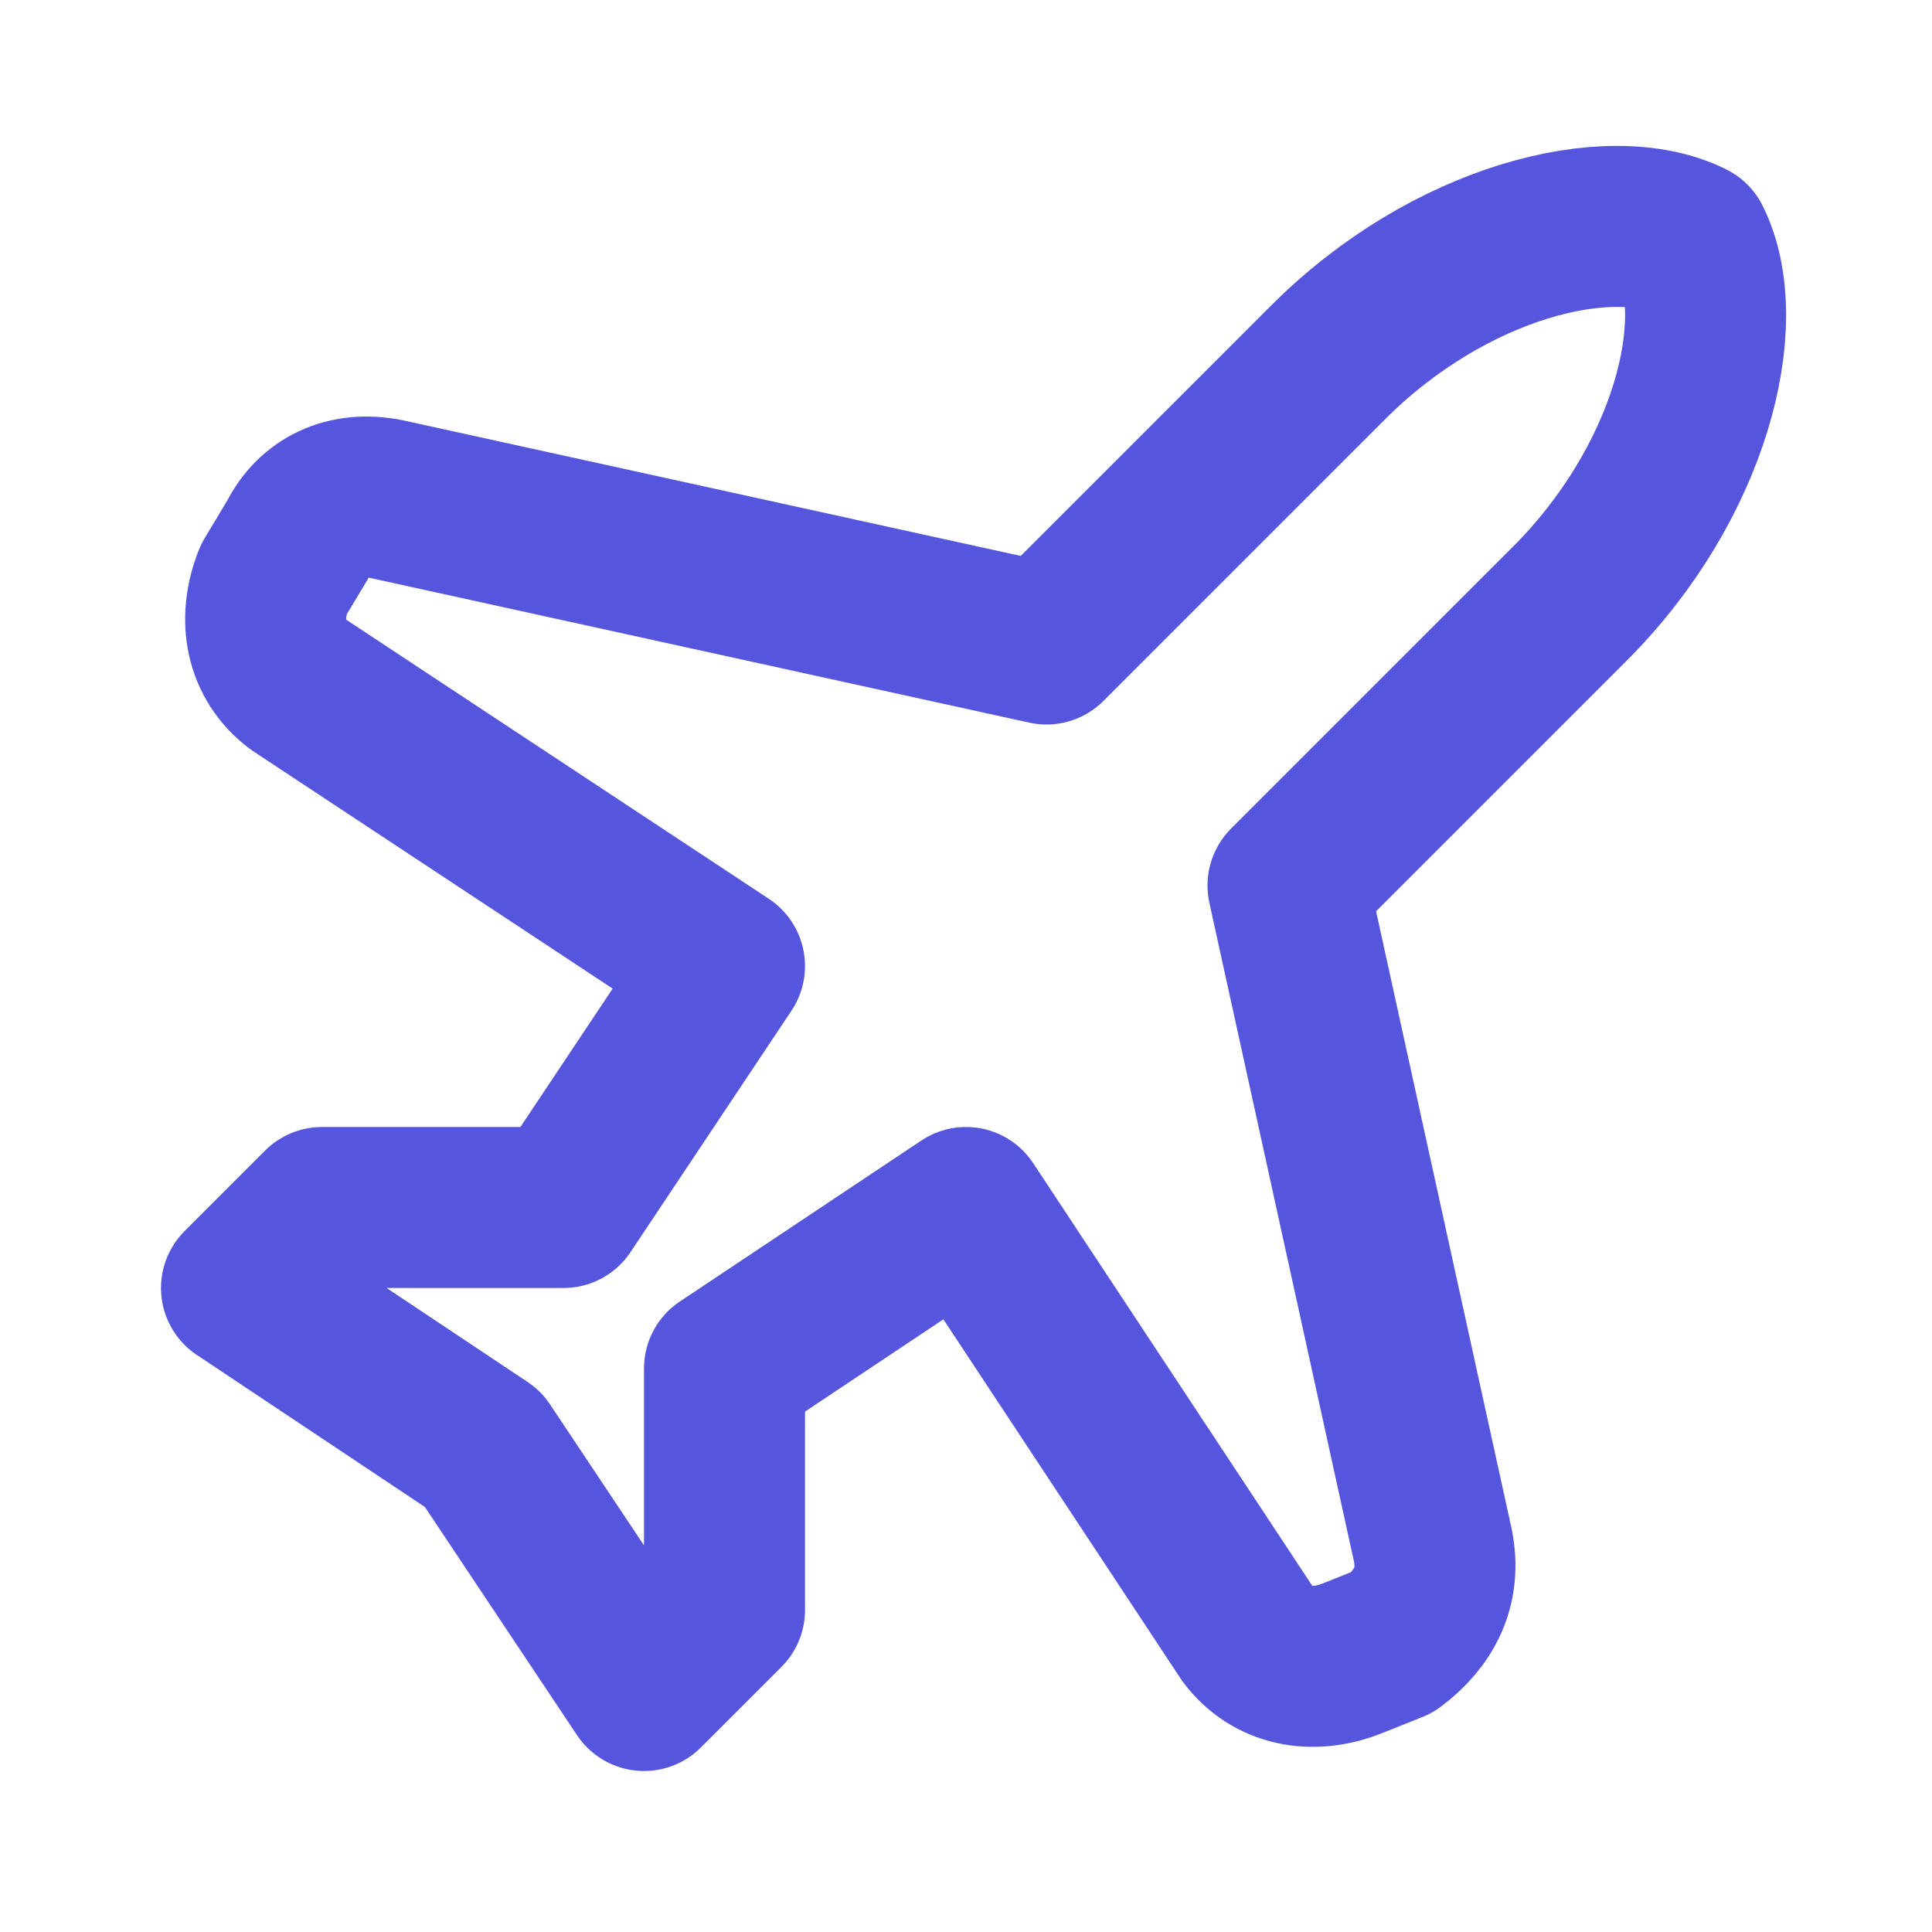 <svg xmlns="http://www.w3.org/2000/svg" width="24" height="24" viewBox="0 0 24 24" fill="none" stroke="#5555dd" stroke-width="2" stroke-linecap="round" stroke-linejoin="round" class="lucide lucide-plane w-6 h-6 text-blue-600"><path d="M17.8 19.2 16 11l3.5-3.5C21 6 21.5 4 21 3c-1-.5-3 0-4.5 1.5L13 8 4.8 6.2c-.5-.1-.9.1-1.1.5l-.3.5c-.2.5-.1 1 .3 1.3L9 12l-2 3H4l-1 1 3 2 2 3 1-1v-3l3-2 3.5 5.3c.3.4.8.5 1.3.3l.5-.2c.4-.3.6-.7.5-1.2z"></path></svg>